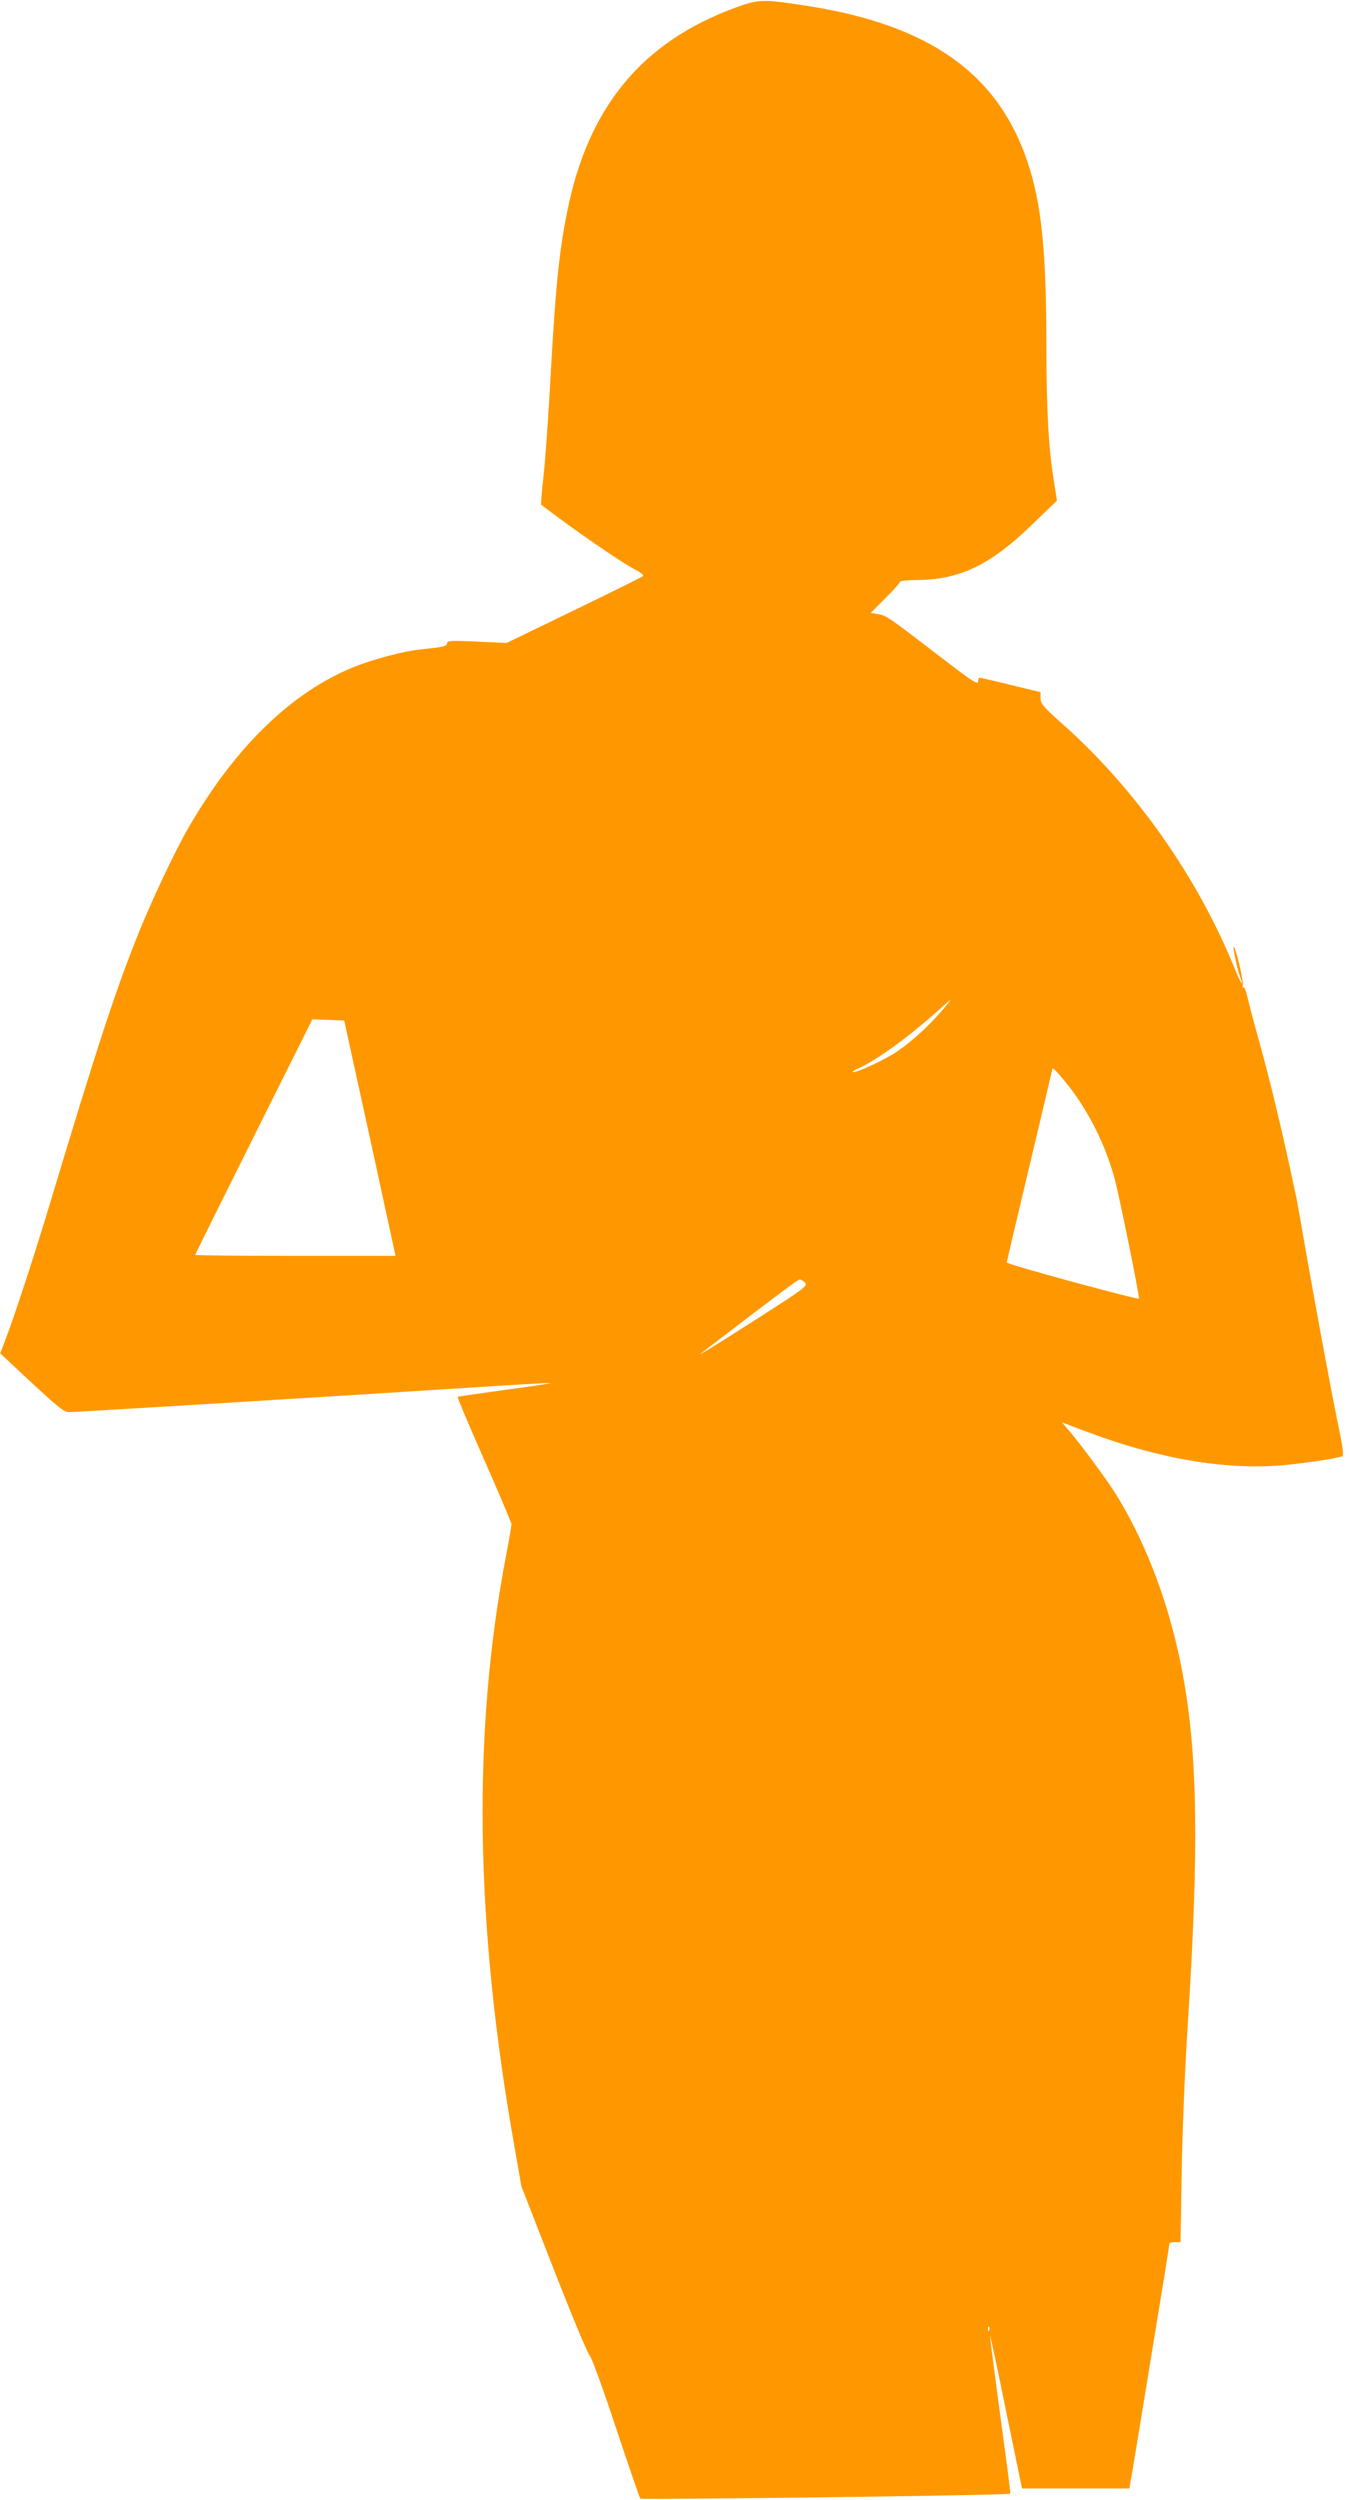 <?xml version="1.0" standalone="no"?>
<!DOCTYPE svg PUBLIC "-//W3C//DTD SVG 20010904//EN"
 "http://www.w3.org/TR/2001/REC-SVG-20010904/DTD/svg10.dtd">
<svg version="1.0" xmlns="http://www.w3.org/2000/svg"
 width="691pt" height="1280pt" viewBox="0 0 691 1280"
 preserveAspectRatio="xMidYMid meet">
<g transform="translate(0,1280) scale(0.1,-0.1)"
fill="#ff9800" stroke="none">
<path d="M3770 12762 c-482 -176 -758 -510 -865 -1047 -44 -223 -60 -387 -90
-934 -9 -151 -22 -339 -31 -419 -9 -79 -14 -145 -12 -146 162 -125 410 -296
488 -336 23 -12 38 -25 34 -30 -5 -4 -164 -83 -354 -175 l-345 -167 -152 7
c-132 6 -153 5 -153 -8 0 -16 -19 -20 -135 -32 -88 -9 -242 -50 -342 -90 -319
-129 -607 -408 -846 -820 -73 -126 -199 -394 -271 -577 -110 -278 -201 -556
-435 -1333 -86 -287 -196 -621 -240 -732 l-20 -52 52 -49 c255 -238 271 -252
305 -252 32 0 1233 73 2045 125 214 14 401 25 415 24 15 0 -85 -16 -222 -34
-136 -19 -250 -35 -252 -37 -2 -3 59 -147 136 -322 77 -174 140 -323 140 -331
0 -7 -13 -82 -29 -167 -172 -900 -158 -1881 45 -3023 l35 -200 166 -425 c91
-234 174 -432 183 -440 10 -8 69 -171 135 -370 65 -195 121 -359 125 -363 6
-7 1887 17 1895 25 2 2 -21 181 -51 398 -29 217 -53 402 -53 410 1 8 38 -164
82 -383 l82 -398 275 0 275 0 17 98 c9 54 44 265 77 468 33 204 72 440 86 525
13 85 25 158 25 163 0 4 13 7 29 7 l28 0 6 353 c3 203 16 524 31 758 58 901
51 1384 -25 1794 -62 339 -181 661 -337 915 -46 76 -182 260 -247 336 l-36 42
113 -43 c375 -143 721 -203 1021 -177 116 11 269 34 303 46 8 3 1 55 -23 168
-33 159 -126 660 -178 963 -14 83 -30 170 -35 195 -74 348 -132 592 -200 834
-22 77 -44 165 -51 194 -6 28 -15 50 -20 47 -5 -4 -6 1 -3 9 6 16 -33 184 -46
199 -8 10 16 -111 30 -148 24 -64 6 -43 -21 25 -192 477 -512 932 -893 1269
-92 82 -106 99 -106 126 l0 31 -152 37 c-84 21 -156 37 -160 37 -5 0 -8 -9 -8
-20 0 -16 -28 1 -141 87 -322 247 -327 251 -369 258 l-40 7 75 75 c41 41 75
79 75 84 0 5 37 9 83 9 223 1 382 77 601 291 l120 116 -17 109 c-26 161 -37
365 -37 679 0 485 -25 734 -96 944 -151 453 -501 702 -1124 800 -232 36 -251
36 -370 -7z m1050 -5142 c-68 -78 -149 -152 -224 -203 -64 -43 -200 -107 -226
-106 -8 0 3 8 25 18 94 42 246 152 398 286 39 36 74 65 75 65 2 0 -19 -27 -48
-60z m-2925 -647 l131 -603 -513 0 c-282 0 -513 2 -513 5 0 3 135 275 300 605
l300 601 82 -3 81 -3 132 -602z m3574 273 c108 -136 197 -315 242 -487 25 -96
128 -602 123 -608 -6 -7 -679 176 -677 185 0 5 53 228 117 497 64 268 116 490
116 493 0 13 25 -13 79 -80z m-1346 -1013 c15 -17 0 -28 -226 -173 -231 -148
-345 -218 -302 -186 384 294 492 375 501 375 6 1 18 -7 27 -16z m944 -5365
c-3 -8 -6 -5 -6 6 -1 11 2 17 5 13 3 -3 4 -12 1 -19z"/>
</g>
</svg>

